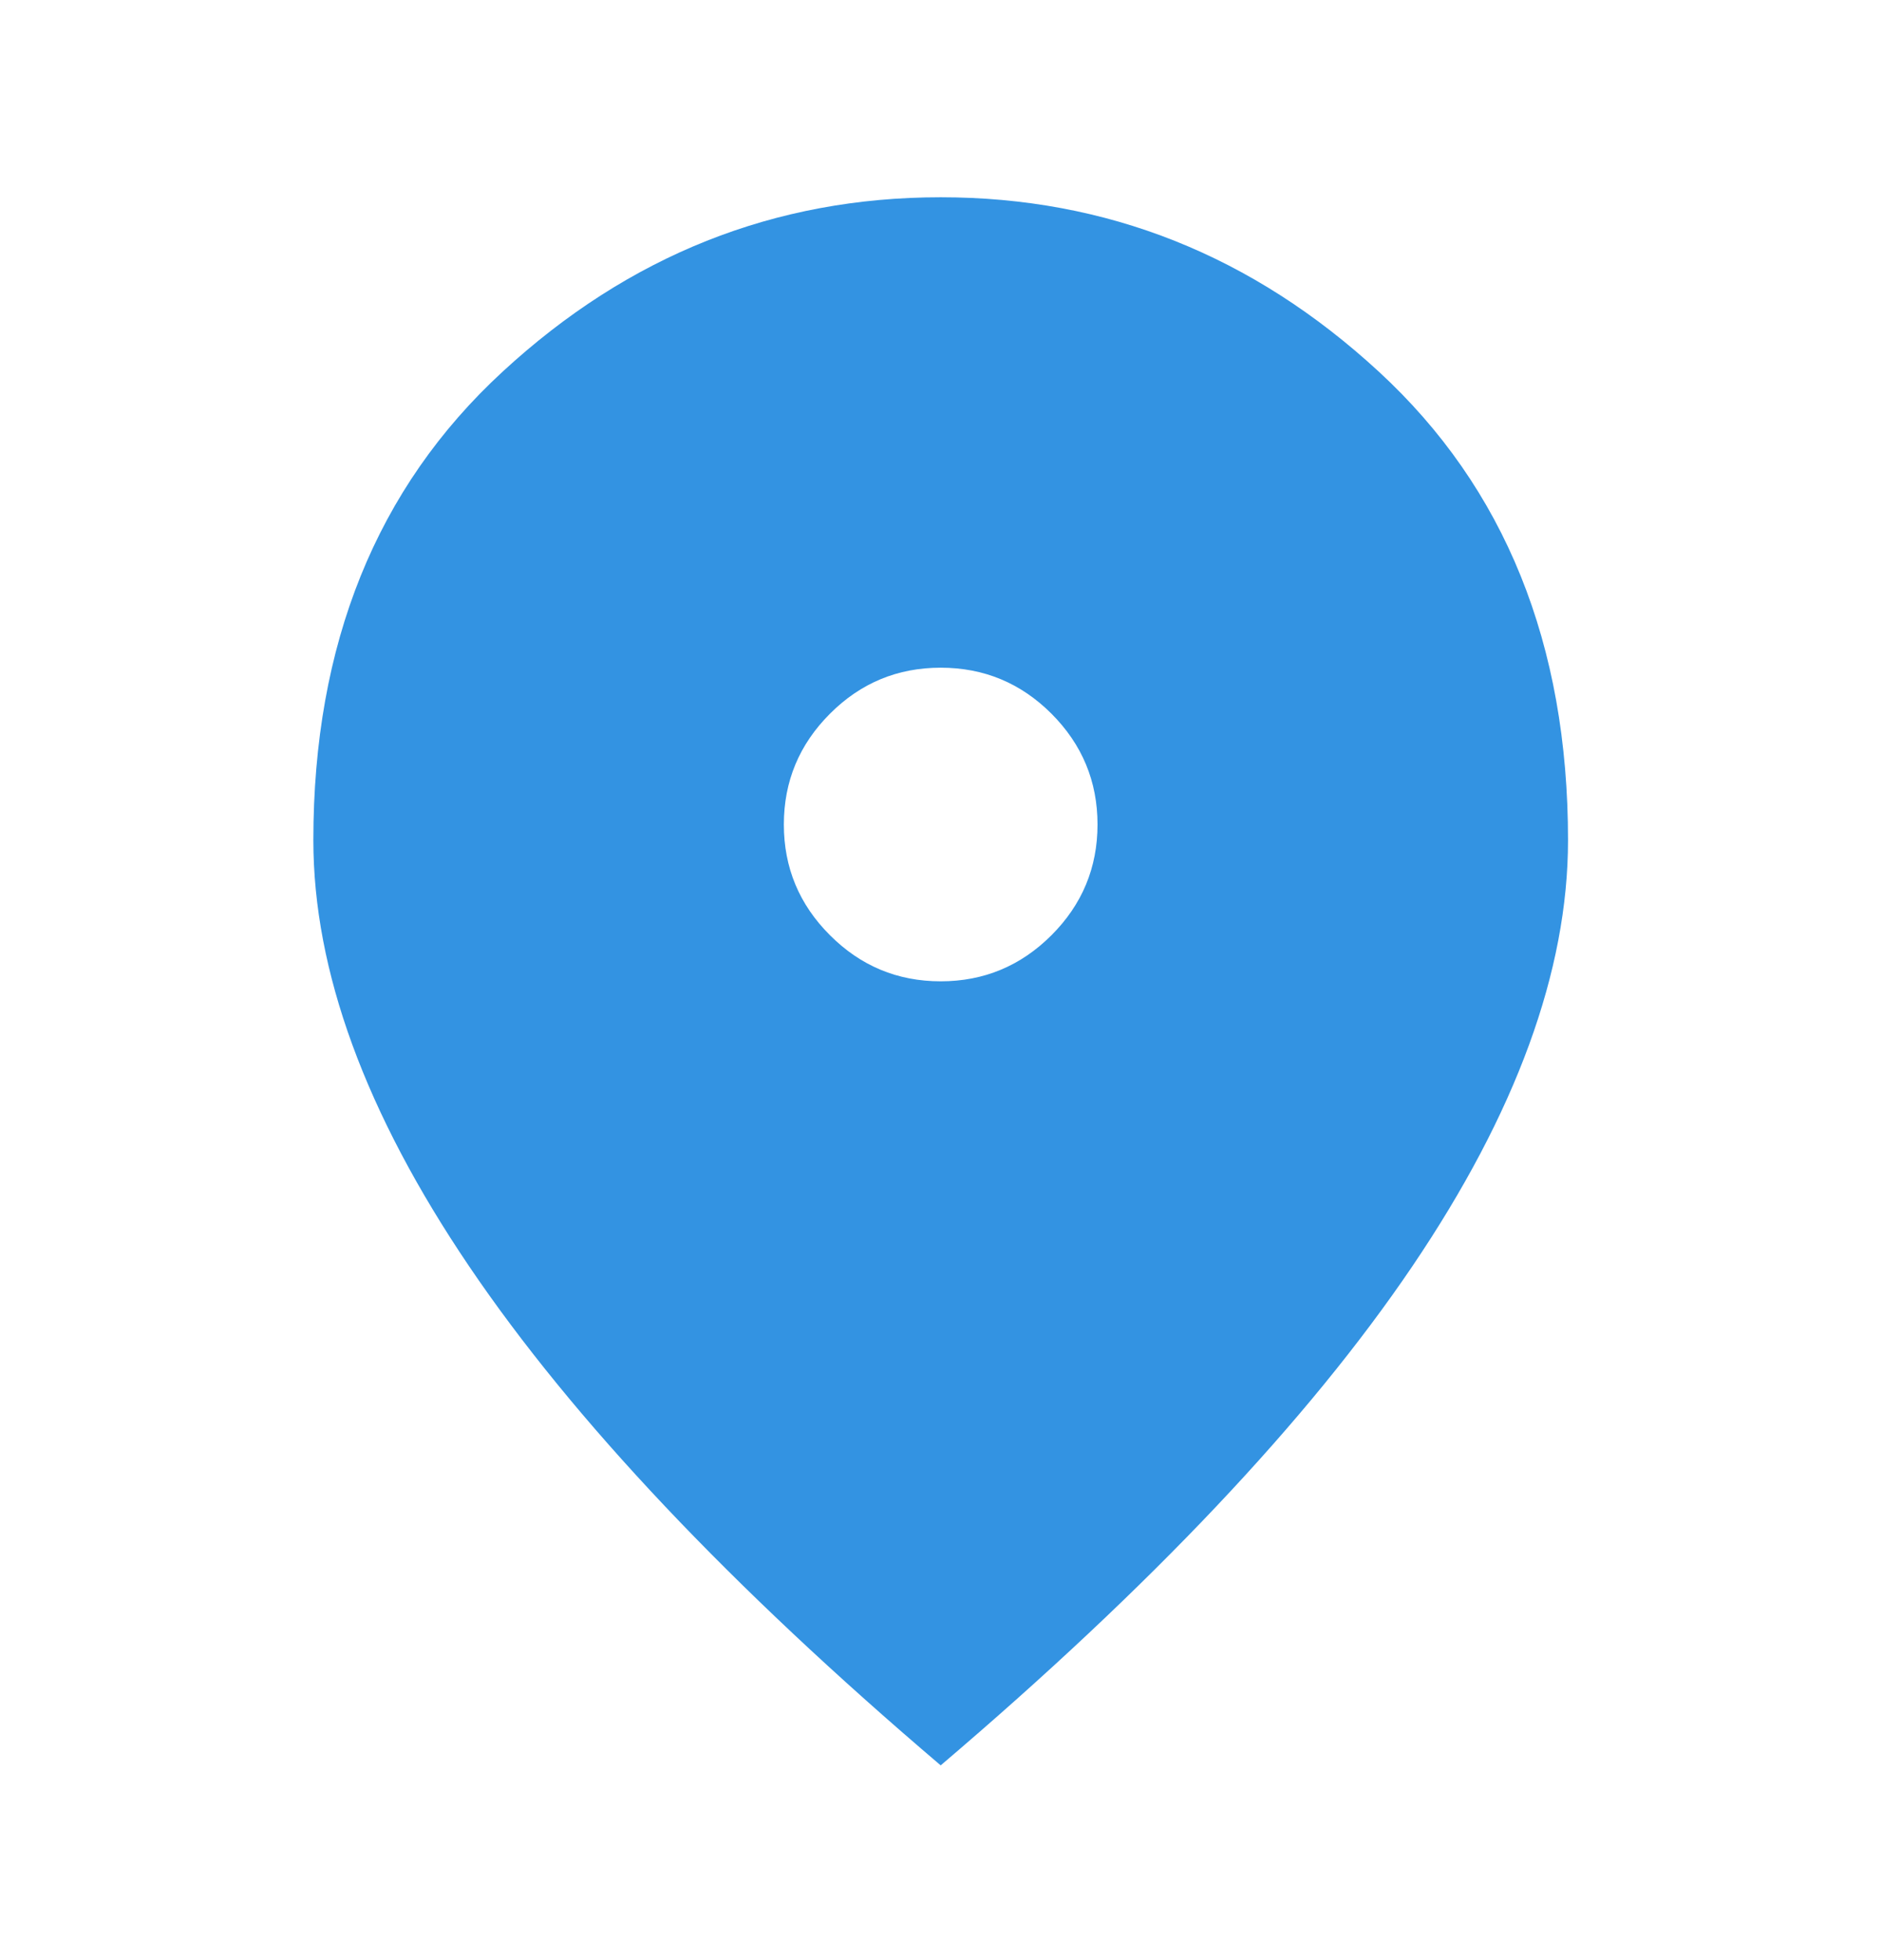 <svg width="24" height="25" viewBox="0 0 24 25" fill="none" xmlns="http://www.w3.org/2000/svg">
<mask id="mask0_712_3211" style="mask-type:alpha" maskUnits="userSpaceOnUse" x="0" y="0" width="24" height="25">
<rect y="0.5" width="24" height="24" fill="#D9D9D9"/>
</mask>
<g mask="url(#mask0_712_3211)">
<path d="M11.996 12.516C12.546 12.516 13.017 12.32 13.409 11.928C13.8 11.537 13.996 11.066 13.996 10.516C13.996 9.966 13.8 9.495 13.409 9.103C13.017 8.711 12.546 8.516 11.996 8.516C11.446 8.516 10.975 8.711 10.584 9.103C10.192 9.495 9.996 9.966 9.996 10.516C9.996 11.066 10.192 11.537 10.584 11.928C10.975 12.32 11.446 12.516 11.996 12.516ZM11.996 22.516C9.313 20.232 7.309 18.111 5.984 16.153C4.659 14.195 3.996 12.382 3.996 10.716C3.996 8.216 4.8 6.224 6.409 4.741C8.017 3.257 9.879 2.516 11.996 2.516C14.113 2.516 15.975 3.257 17.584 4.741C19.192 6.224 19.996 8.216 19.996 10.716C19.996 12.382 19.334 14.195 18.009 16.153C16.684 18.111 14.679 20.232 11.996 22.516Z" fill="#3393E2"/>
</g>
</svg>
